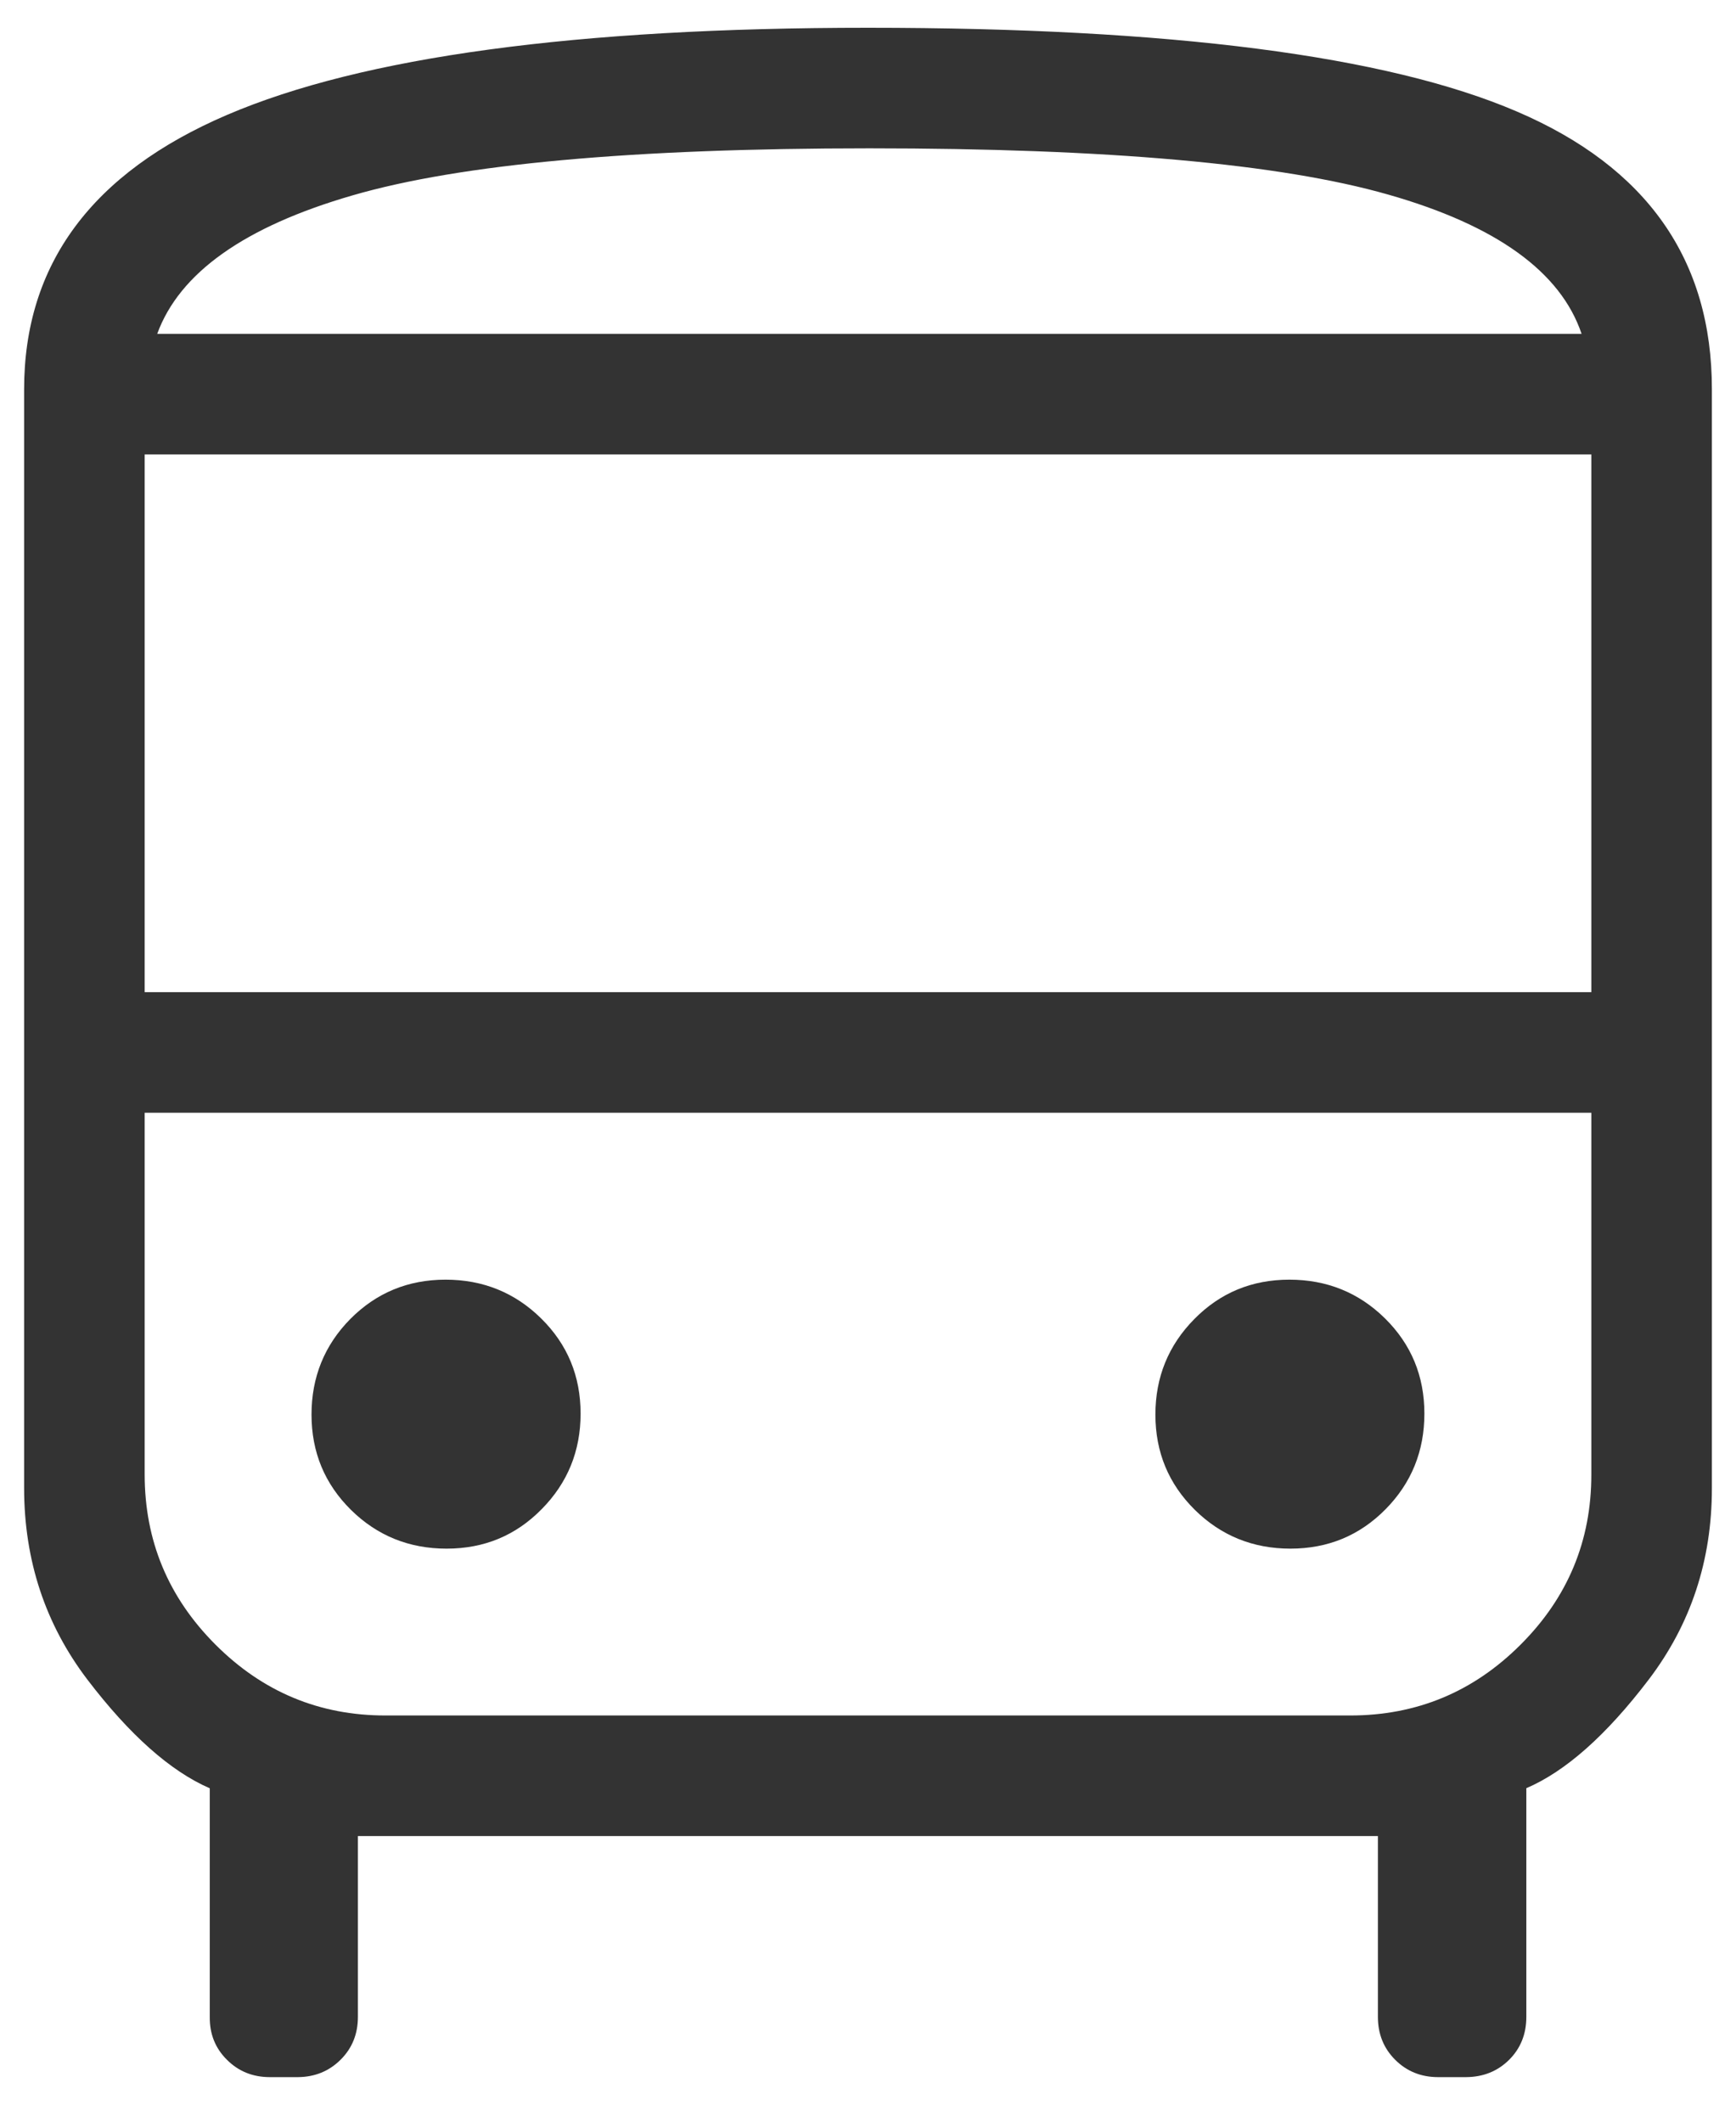 <svg width="18" height="22" viewBox="0 0 18 22" fill="none" xmlns="http://www.w3.org/2000/svg">
<path d="M2.799 21.538C2.621 21.538 2.473 21.478 2.353 21.358C2.232 21.238 2.173 21.09 2.175 20.913V18.543C1.768 18.366 1.345 17.991 0.907 17.417C0.47 16.843 0.251 16.181 0.25 15.432V4.038C0.25 2.741 0.952 1.792 2.355 1.191C3.76 0.589 5.975 0.288 9 0.288C12.136 0.288 14.378 0.577 15.727 1.156C17.077 1.734 17.751 2.695 17.75 4.038V15.433C17.75 16.181 17.531 16.843 17.094 17.417C16.656 17.992 16.234 18.367 15.826 18.542V20.913C15.826 21.091 15.767 21.239 15.648 21.358C15.528 21.477 15.379 21.537 15.2 21.538H14.912C14.735 21.538 14.586 21.478 14.466 21.358C14.346 21.238 14.287 21.09 14.287 20.913V19.038H3.711V20.913C3.711 21.091 3.651 21.239 3.531 21.358C3.411 21.477 3.263 21.537 3.087 21.538H2.799ZM9.015 3.462H16.399H1.63H9.015ZM14 11.538H1.5H16.5H14ZM1.5 10.288H16.5V4.712H1.5V10.288ZM4.631 16.058C5.02 16.058 5.348 15.922 5.616 15.649C5.885 15.377 6.02 15.046 6.02 14.658C6.02 14.269 5.884 13.94 5.611 13.671C5.339 13.403 5.008 13.269 4.62 13.269C4.231 13.269 3.902 13.405 3.632 13.677C3.364 13.949 3.23 14.28 3.23 14.668C3.23 15.057 3.366 15.386 3.639 15.656C3.911 15.924 4.242 16.058 4.63 16.058M13.38 16.058C13.769 16.058 14.098 15.922 14.367 15.649C14.635 15.377 14.769 15.046 14.769 14.658C14.769 14.269 14.633 13.94 14.361 13.671C14.089 13.403 13.758 13.269 13.369 13.269C12.98 13.269 12.652 13.405 12.384 13.677C12.115 13.949 11.98 14.28 11.98 14.668C11.98 15.057 12.116 15.386 12.389 15.656C12.661 15.924 12.992 16.058 13.38 16.058ZM1.63 3.462H16.399C16.182 2.818 15.514 2.337 14.395 2.018C13.276 1.698 11.482 1.538 9.015 1.538C6.561 1.538 4.774 1.701 3.655 2.026C2.536 2.35 1.861 2.829 1.63 3.462ZM4 17.788H14C14.688 17.788 15.276 17.544 15.766 17.054C16.256 16.565 16.501 15.976 16.5 15.288V11.538H1.5V15.288C1.5 15.976 1.745 16.564 2.235 17.054C2.725 17.544 3.313 17.789 4 17.788Z" fill="#333333"/>
</svg>
